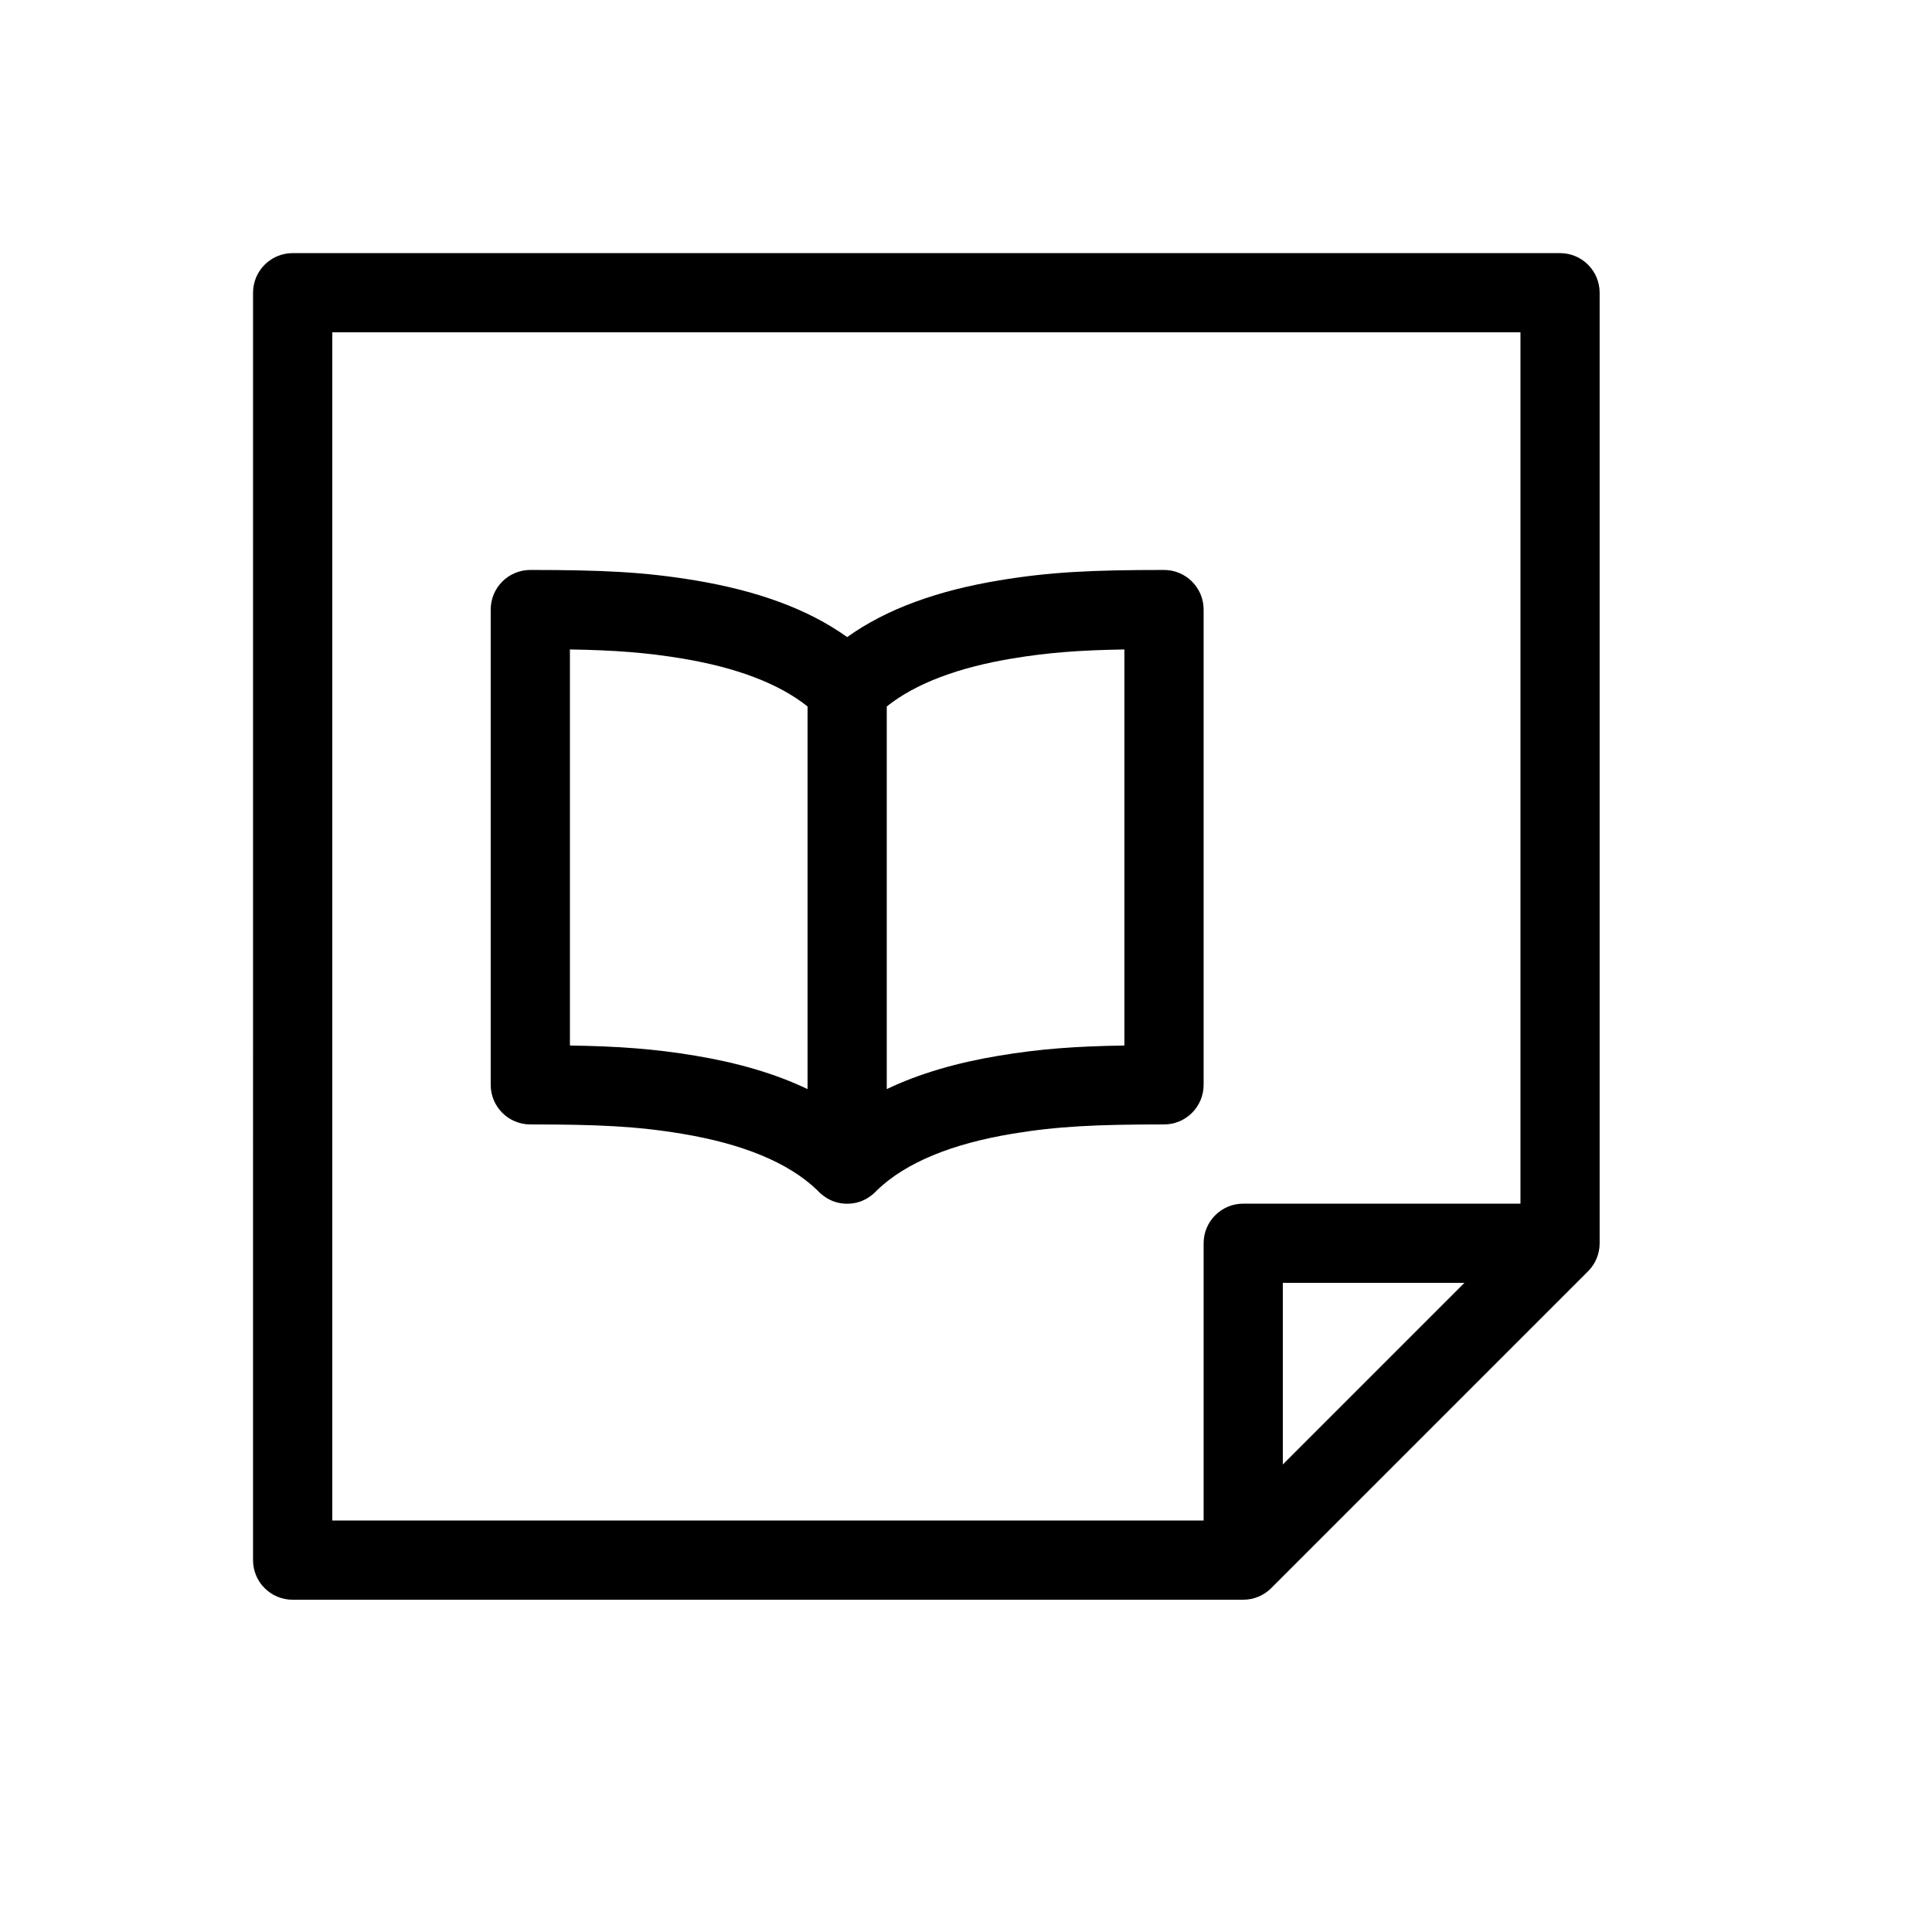 <?xml version="1.0" encoding="UTF-8"?>
<!-- Uploaded to: ICON Repo, www.svgrepo.com, Generator: ICON Repo Mixer Tools -->
<svg fill="#000000" width="800px" height="800px" version="1.1" viewBox="144 144 512 512" xmlns="http://www.w3.org/2000/svg">
 <path d="m483.96 532.1 48.133-48.133h-48.133zm-20.988 14.844v-73.469c0-5.797 4.699-10.496 10.496-10.496h73.469v-230.91h-314.88v314.88zm-86.59-87.488c-0.512 0.57-1.082 1.082-1.699 1.523-1.895 1.402-4.055 2.035-6.176 2.019-2.125 0.016-4.281-0.617-6.18-2.019-0.613-0.441-1.188-0.953-1.699-1.523-7.695-7.414-19.906-12.336-35.832-14.988-12.055-2.012-22.445-2.481-40.258-2.481-5.797 0-10.496-4.699-10.496-10.496v-125.95c0-5.797 4.699-10.496 10.496-10.496 18.922 0 30.18 0.512 43.707 2.766 16.105 2.684 29.684 7.453 40.262 15.023 10.574-7.57 24.156-12.34 40.258-15.023 13.531-2.254 24.789-2.766 43.711-2.766 5.797 0 10.496 4.699 10.496 10.496v125.95c0 5.797-4.699 10.496-10.496 10.496-17.816 0-28.207 0.469-40.262 2.481-15.926 2.652-28.137 7.574-35.832 14.988zm2.621-128.24v101.41c8.594-4.121 18.566-6.996 29.762-8.859 10.828-1.805 20.203-2.492 33.215-2.695v-104.96c-11.84 0.195-20.289 0.828-29.766 2.406-14.223 2.371-25.484 6.551-33.211 12.699zm-20.992 0c-7.727-6.148-18.988-10.328-33.215-12.699-9.477-1.578-17.926-2.211-29.762-2.406v104.96c13.012 0.203 22.383 0.891 33.211 2.695 11.195 1.863 21.172 4.738 29.766 8.859zm-146.95-109.64c0-5.797 4.699-10.496 10.496-10.496h335.87c5.797 0 10.496 4.699 10.496 10.496v251.91c0 2.781-1.105 5.453-3.074 7.418l-83.969 83.969c-1.965 1.969-4.637 3.074-7.418 3.074h-251.91c-5.797 0-10.496-4.699-10.496-10.496z"/>
</svg>